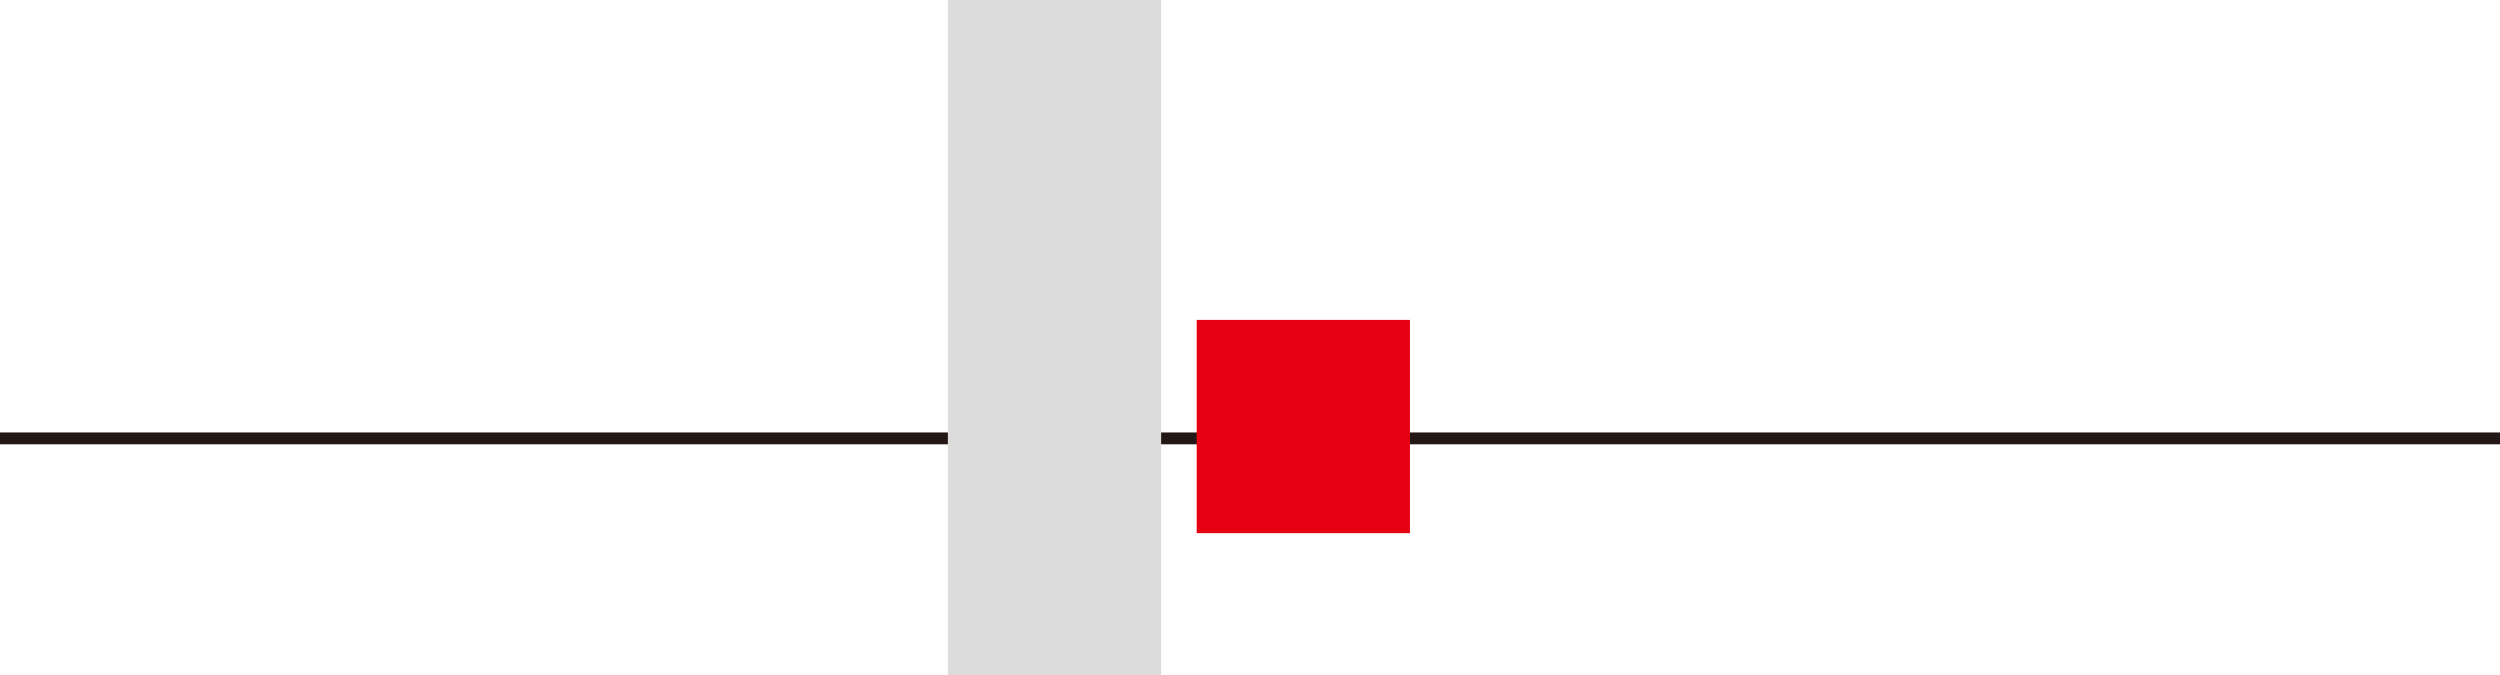 <svg width="211" height="57" viewBox="0 0 211 57" fill="none" xmlns="http://www.w3.org/2000/svg">
<path d="M0 37H211" stroke="#231815"/>
<path d="M119 27H101V45H119V27Z" fill="#E60012"/>
<path d="M98 0H80V57H98V0Z" fill="#DCDCDC"/>
</svg>
